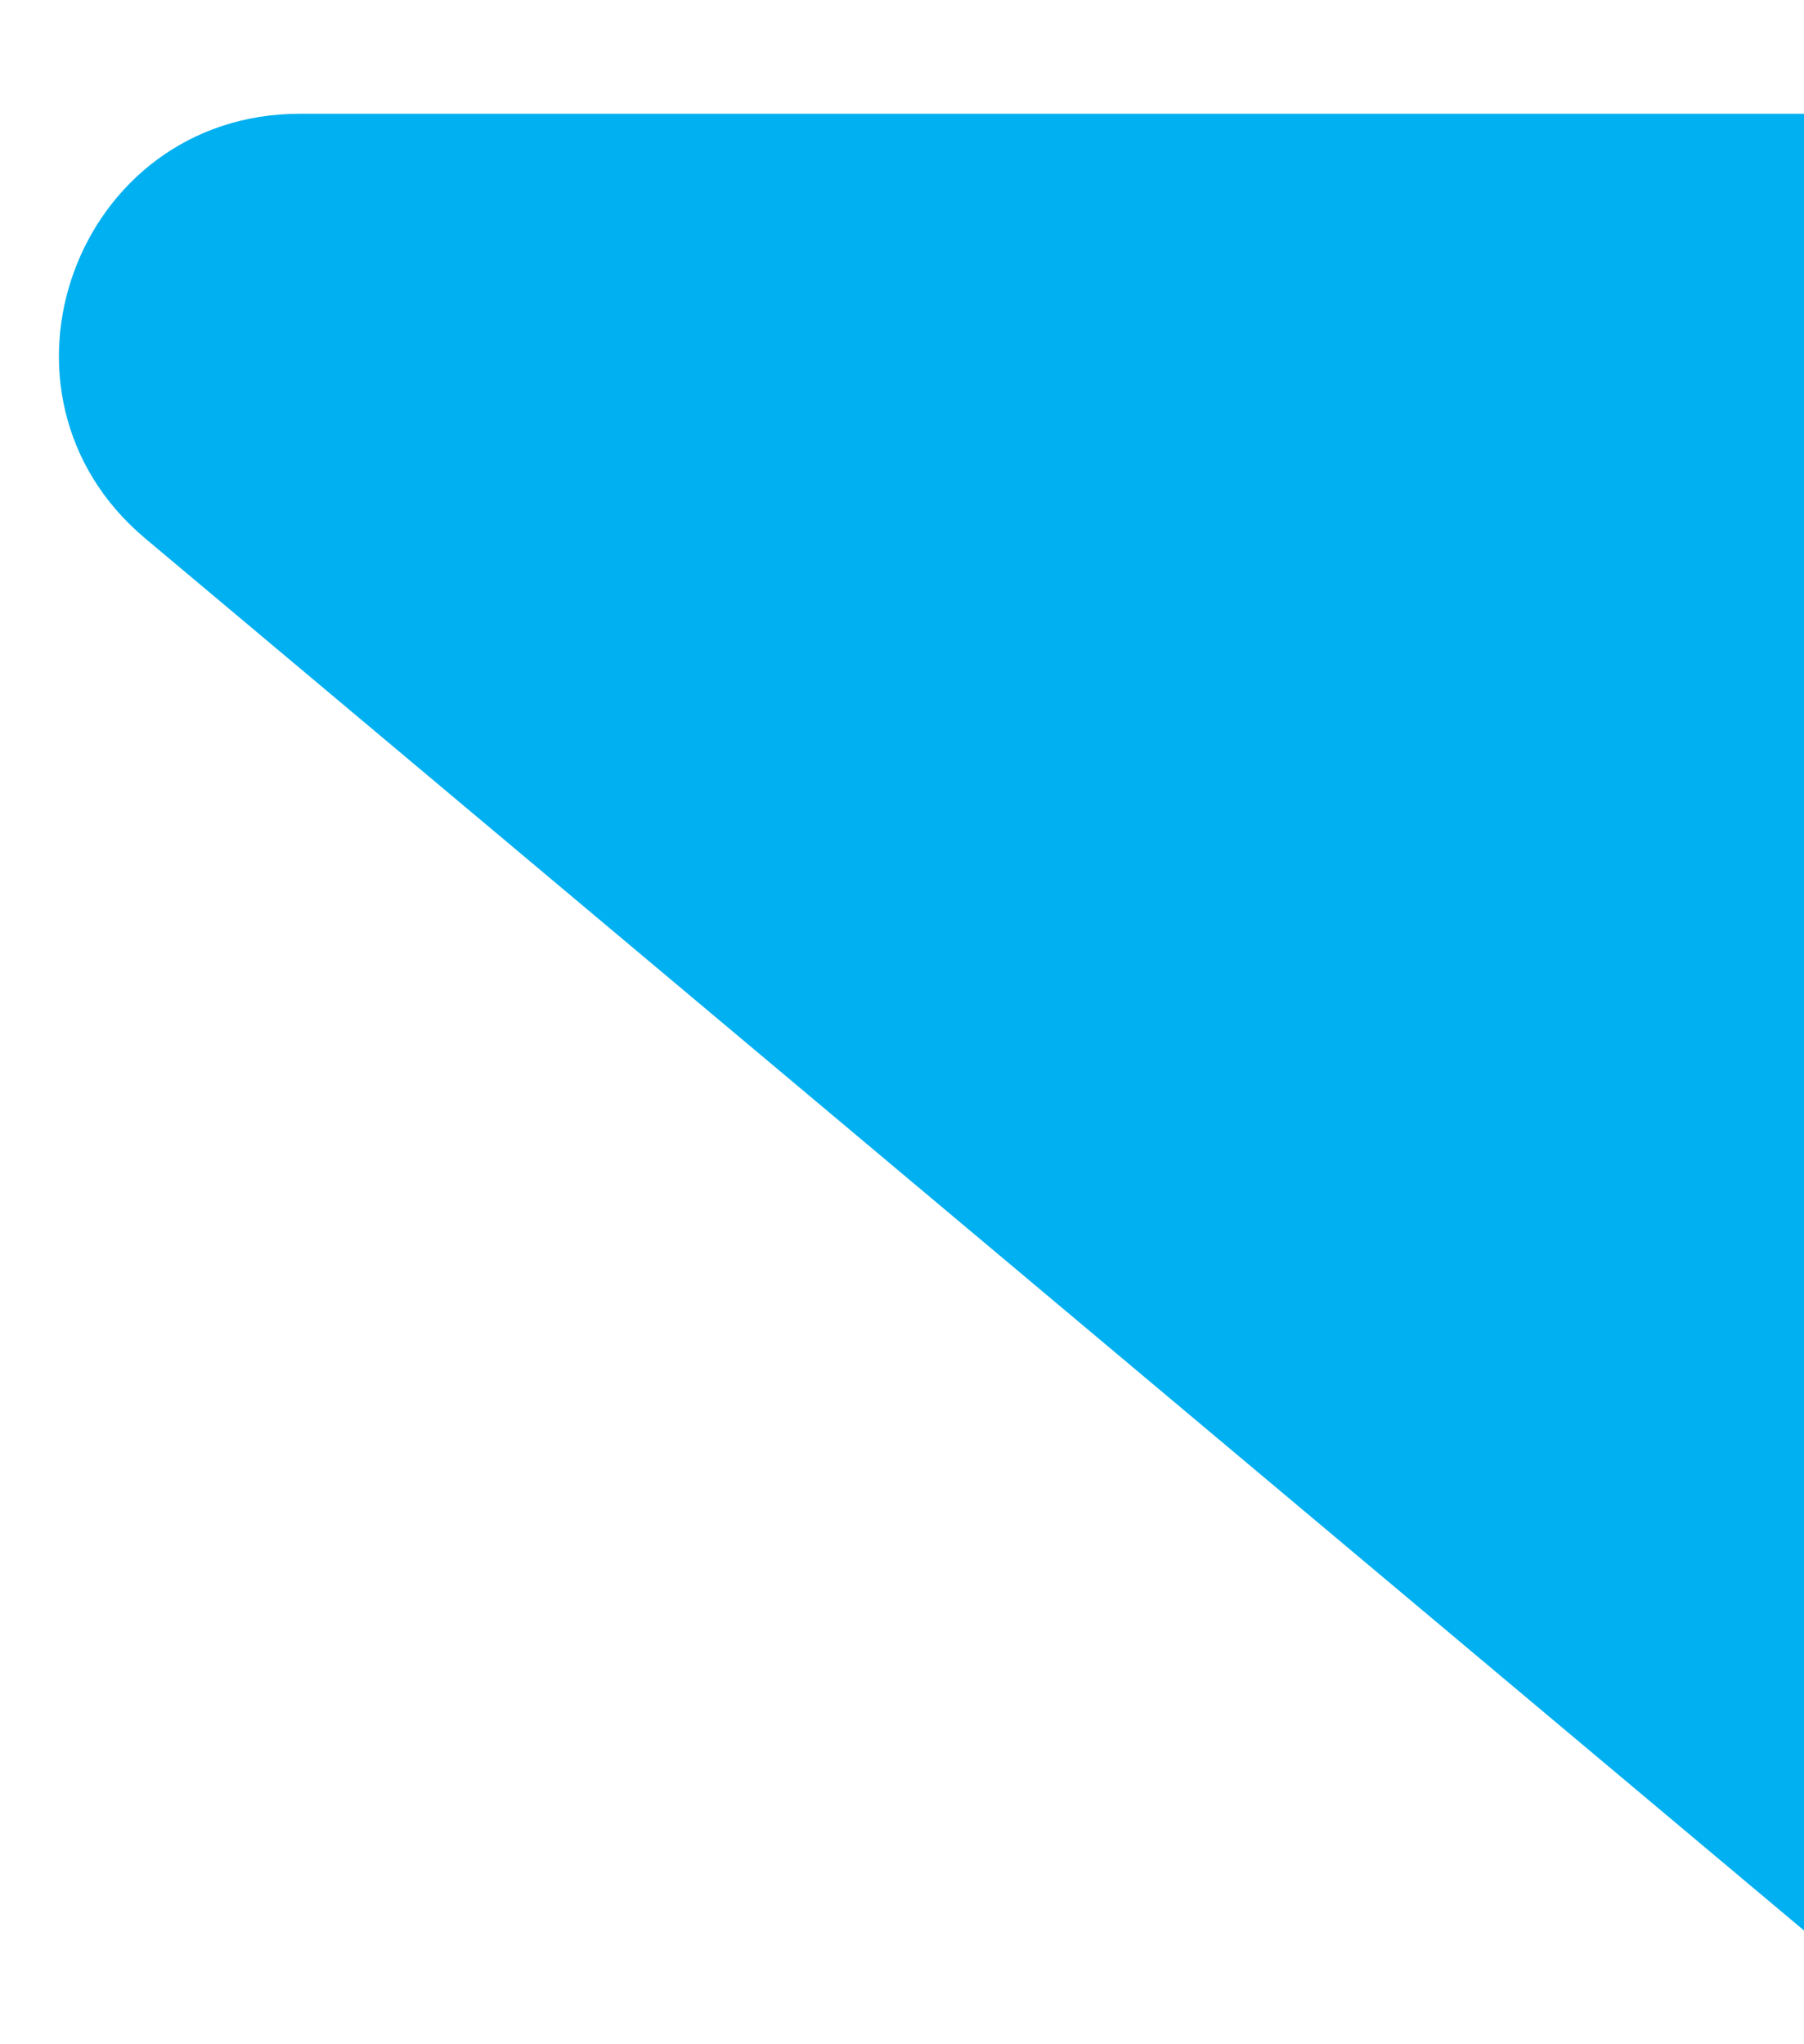 <svg width="15" height="17" viewBox="0 0 15 17" fill="none" xmlns="http://www.w3.org/2000/svg">
<path d="M2.494 0.946H15V16.054L1.208 4.478C-0.222 3.278 0.627 0.946 2.494 0.946Z" fill="#00B0F0"/>
</svg>
